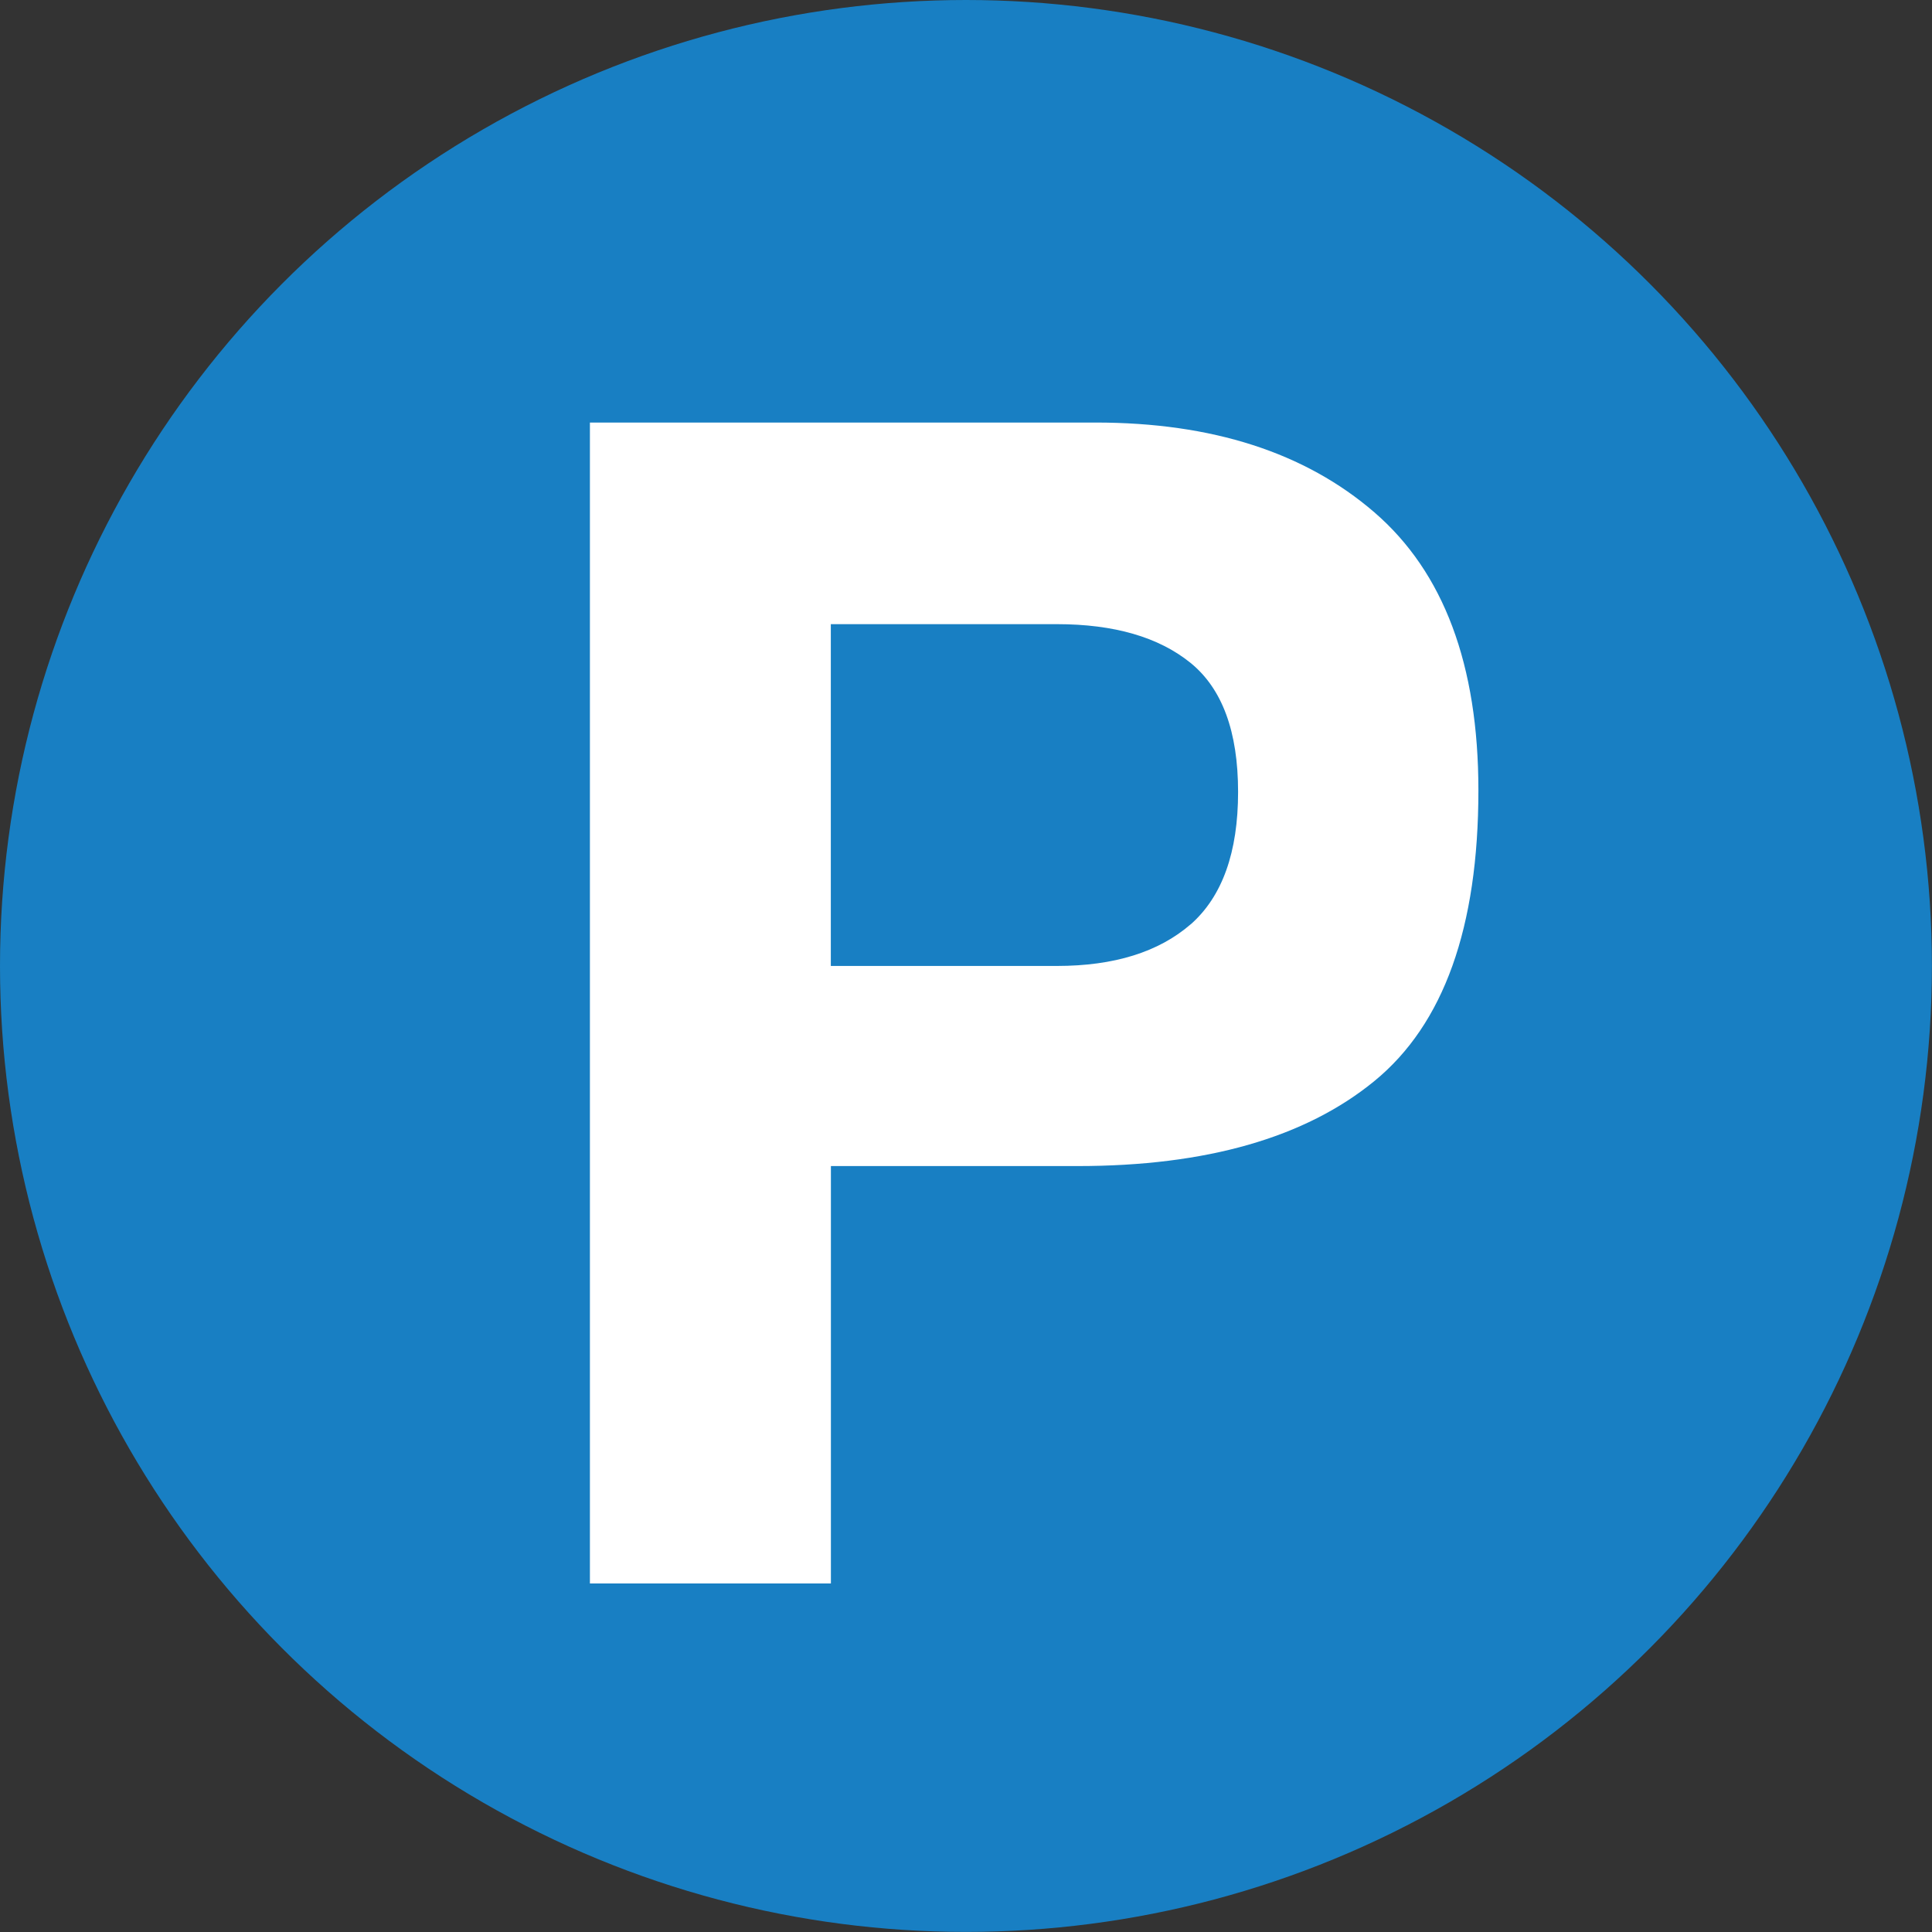 <?xml version="1.0" encoding="UTF-8"?>
<svg id="_レイヤー_2" data-name="レイヤー 2" xmlns="http://www.w3.org/2000/svg" width="23.017" height="23.017" viewBox="0 0 23.017 23.017">
  <rect x="0" y="0" width="23.017" height="23.017" fill="#333333" stroke="none"/>
  <g id="_レイヤー_1-2" data-name="レイヤー 1">
    <g>
      <circle cx="11.508" cy="11.508" r="11.508" fill="#187fc3" stroke-width="0"/>
      <path d="M12.836,13.892h-2.937v4.973h-2.871V5.034h6.024c1.389,0,2.496.357,3.322,1.07.826.713,1.239,1.817,1.239,3.312,0,1.633-.413,2.787-1.239,3.463-.826.676-2.005,1.013-3.538,1.013ZM14.187,11.011c.375-.332.563-.857.563-1.576s-.189-1.232-.568-1.539c-.379-.306-.909-.46-1.591-.46h-2.693v4.072h2.693c.682,0,1.214-.166,1.595-.497Z" fill="#fff" stroke-width="0"/>
    </g>
  </g>
</svg>